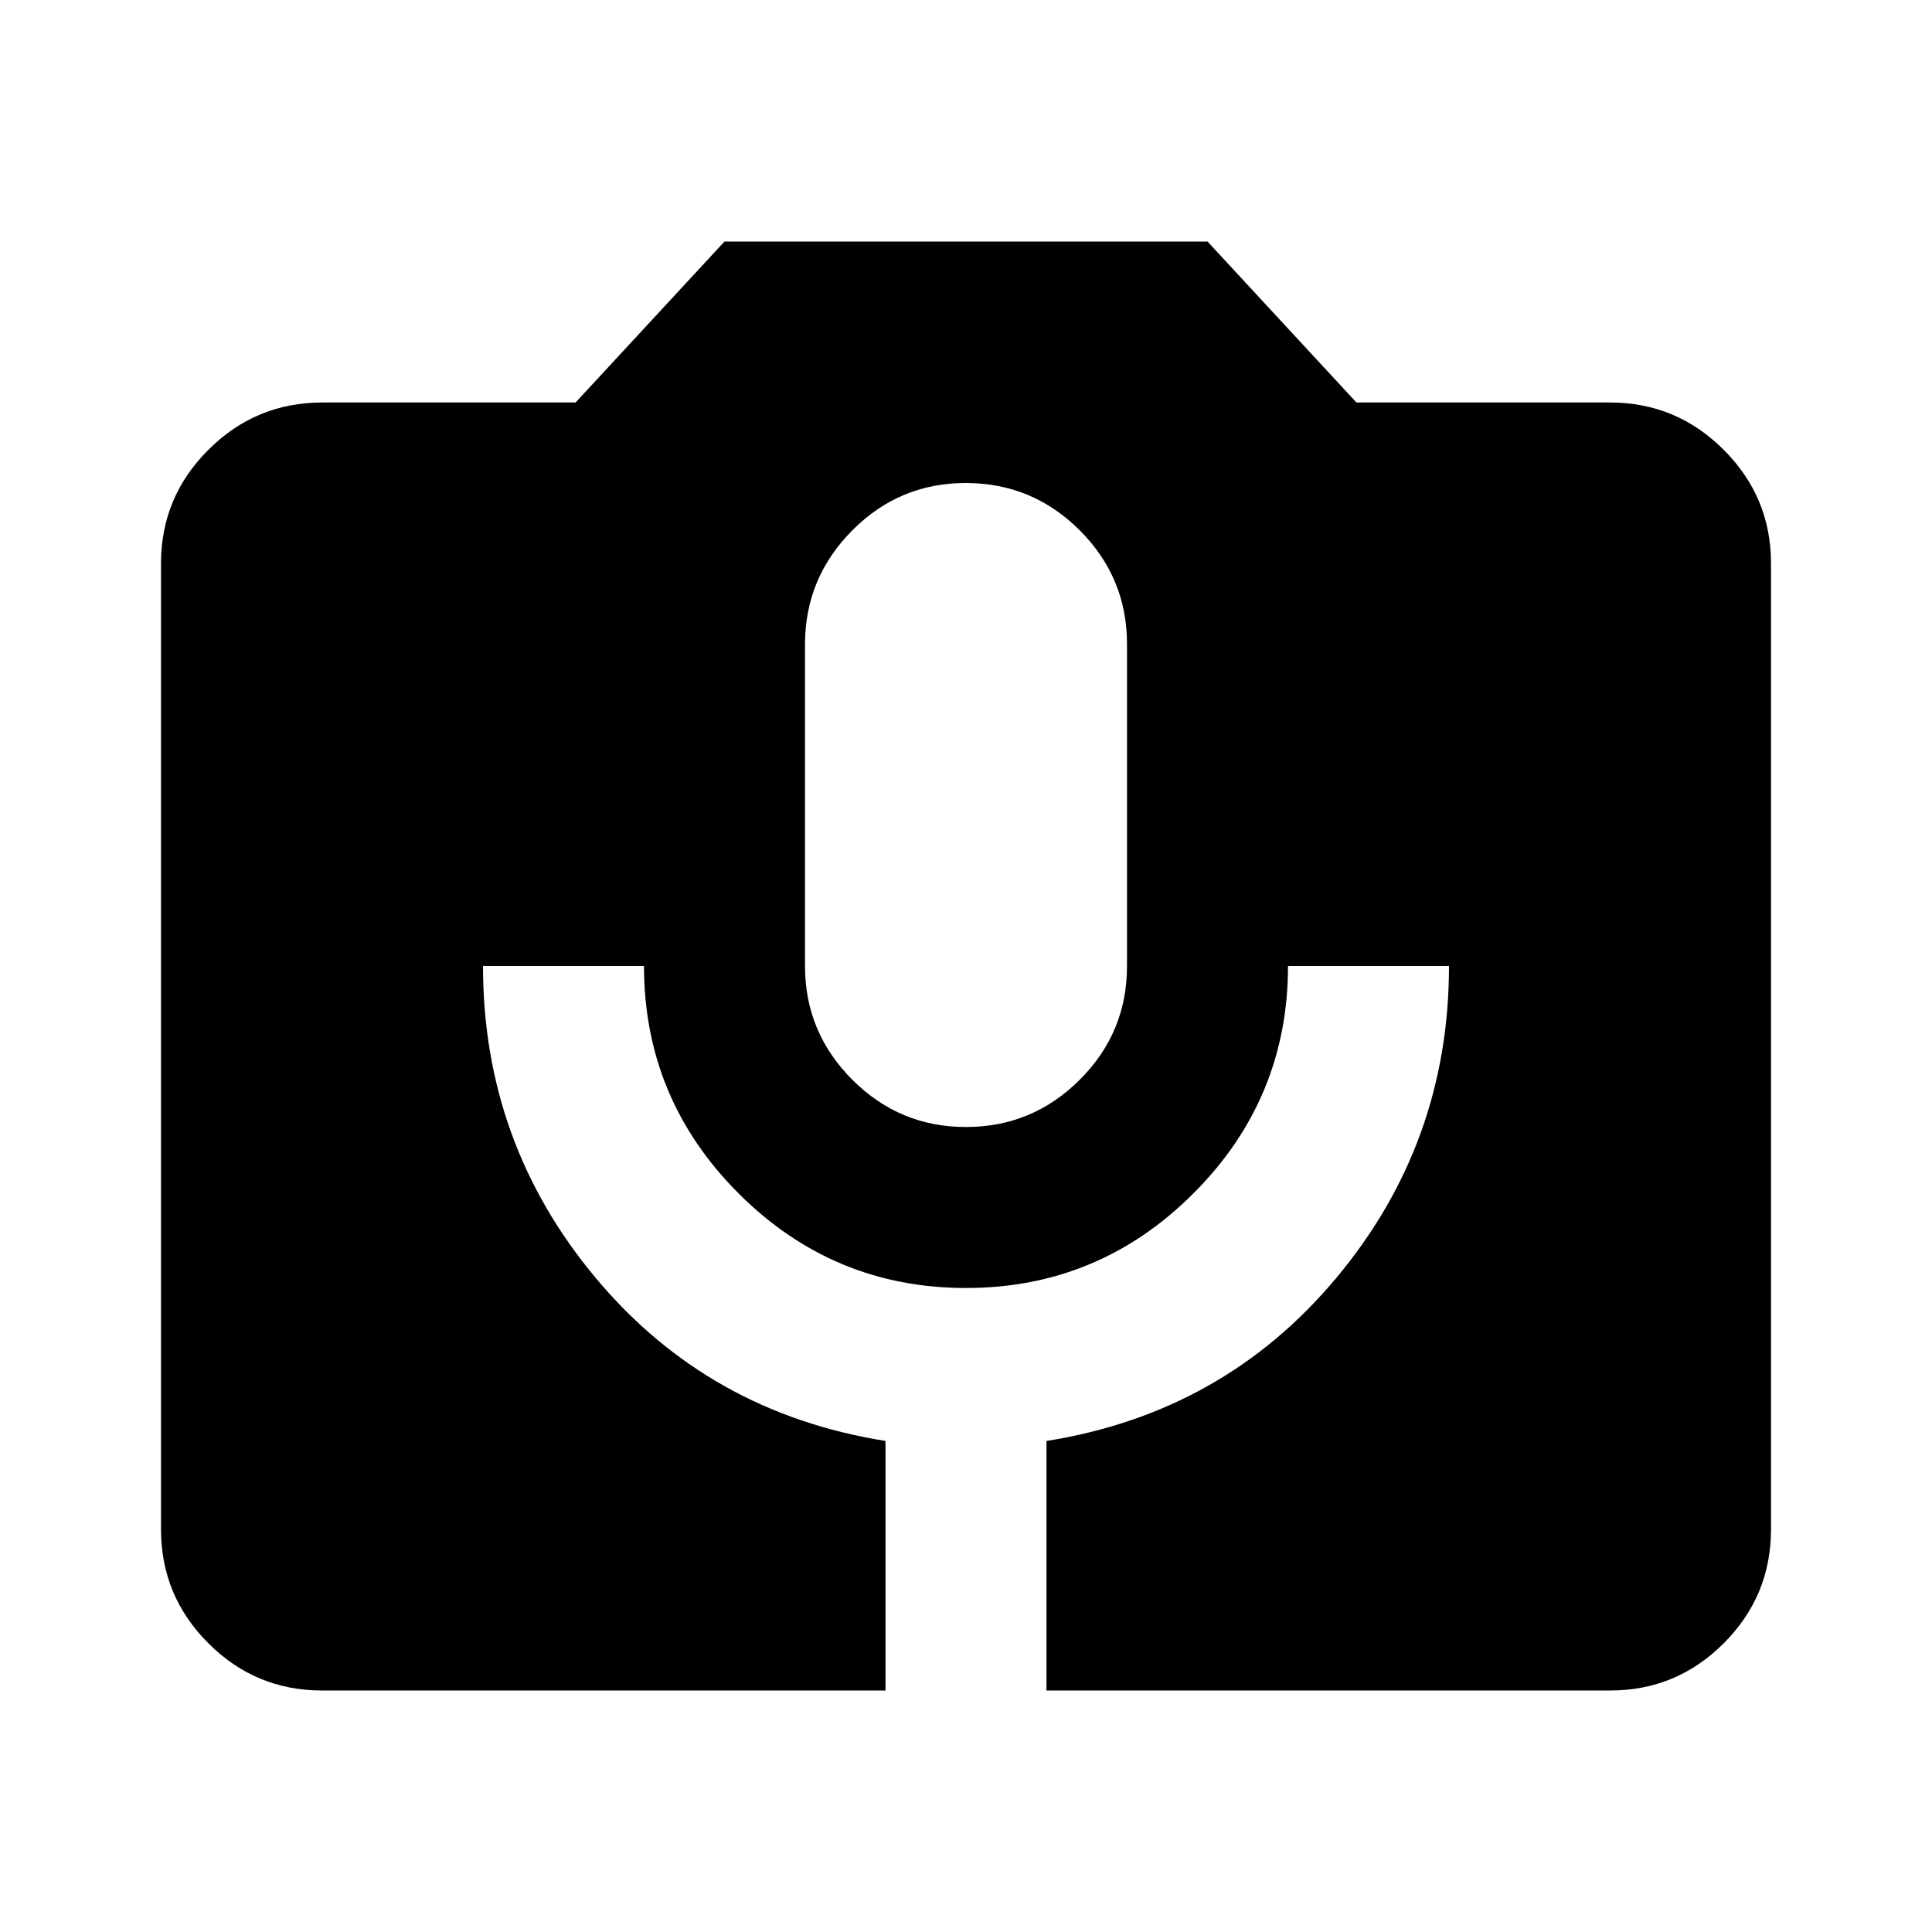 <?xml version="1.0" encoding="utf-8"?>
<!-- Generator: www.svgicons.com -->
<svg xmlns="http://www.w3.org/2000/svg" width="800" height="800" viewBox="0 0 24 24">
<path fill="currentColor" d="M4 21q-.825 0-1.412-.587T2 19V7q0-.825.588-1.412T4 5h3.15L9 3h6l1.85 2H20q.825 0 1.413.588T22 7v12q0 .825-.587 1.413T20 21h-7v-3.1q2.2-.35 3.6-2.025T18 12h-2q0 1.65-1.175 2.825T12 16t-2.825-1.175T8 12H6q0 2.2 1.4 3.875T11 17.9V21zm8-7q.825 0 1.413-.587T14 12V8q0-.825-.587-1.412T12 6t-1.412.588T10 8v4q0 .825.588 1.413T12 14"/>
</svg>